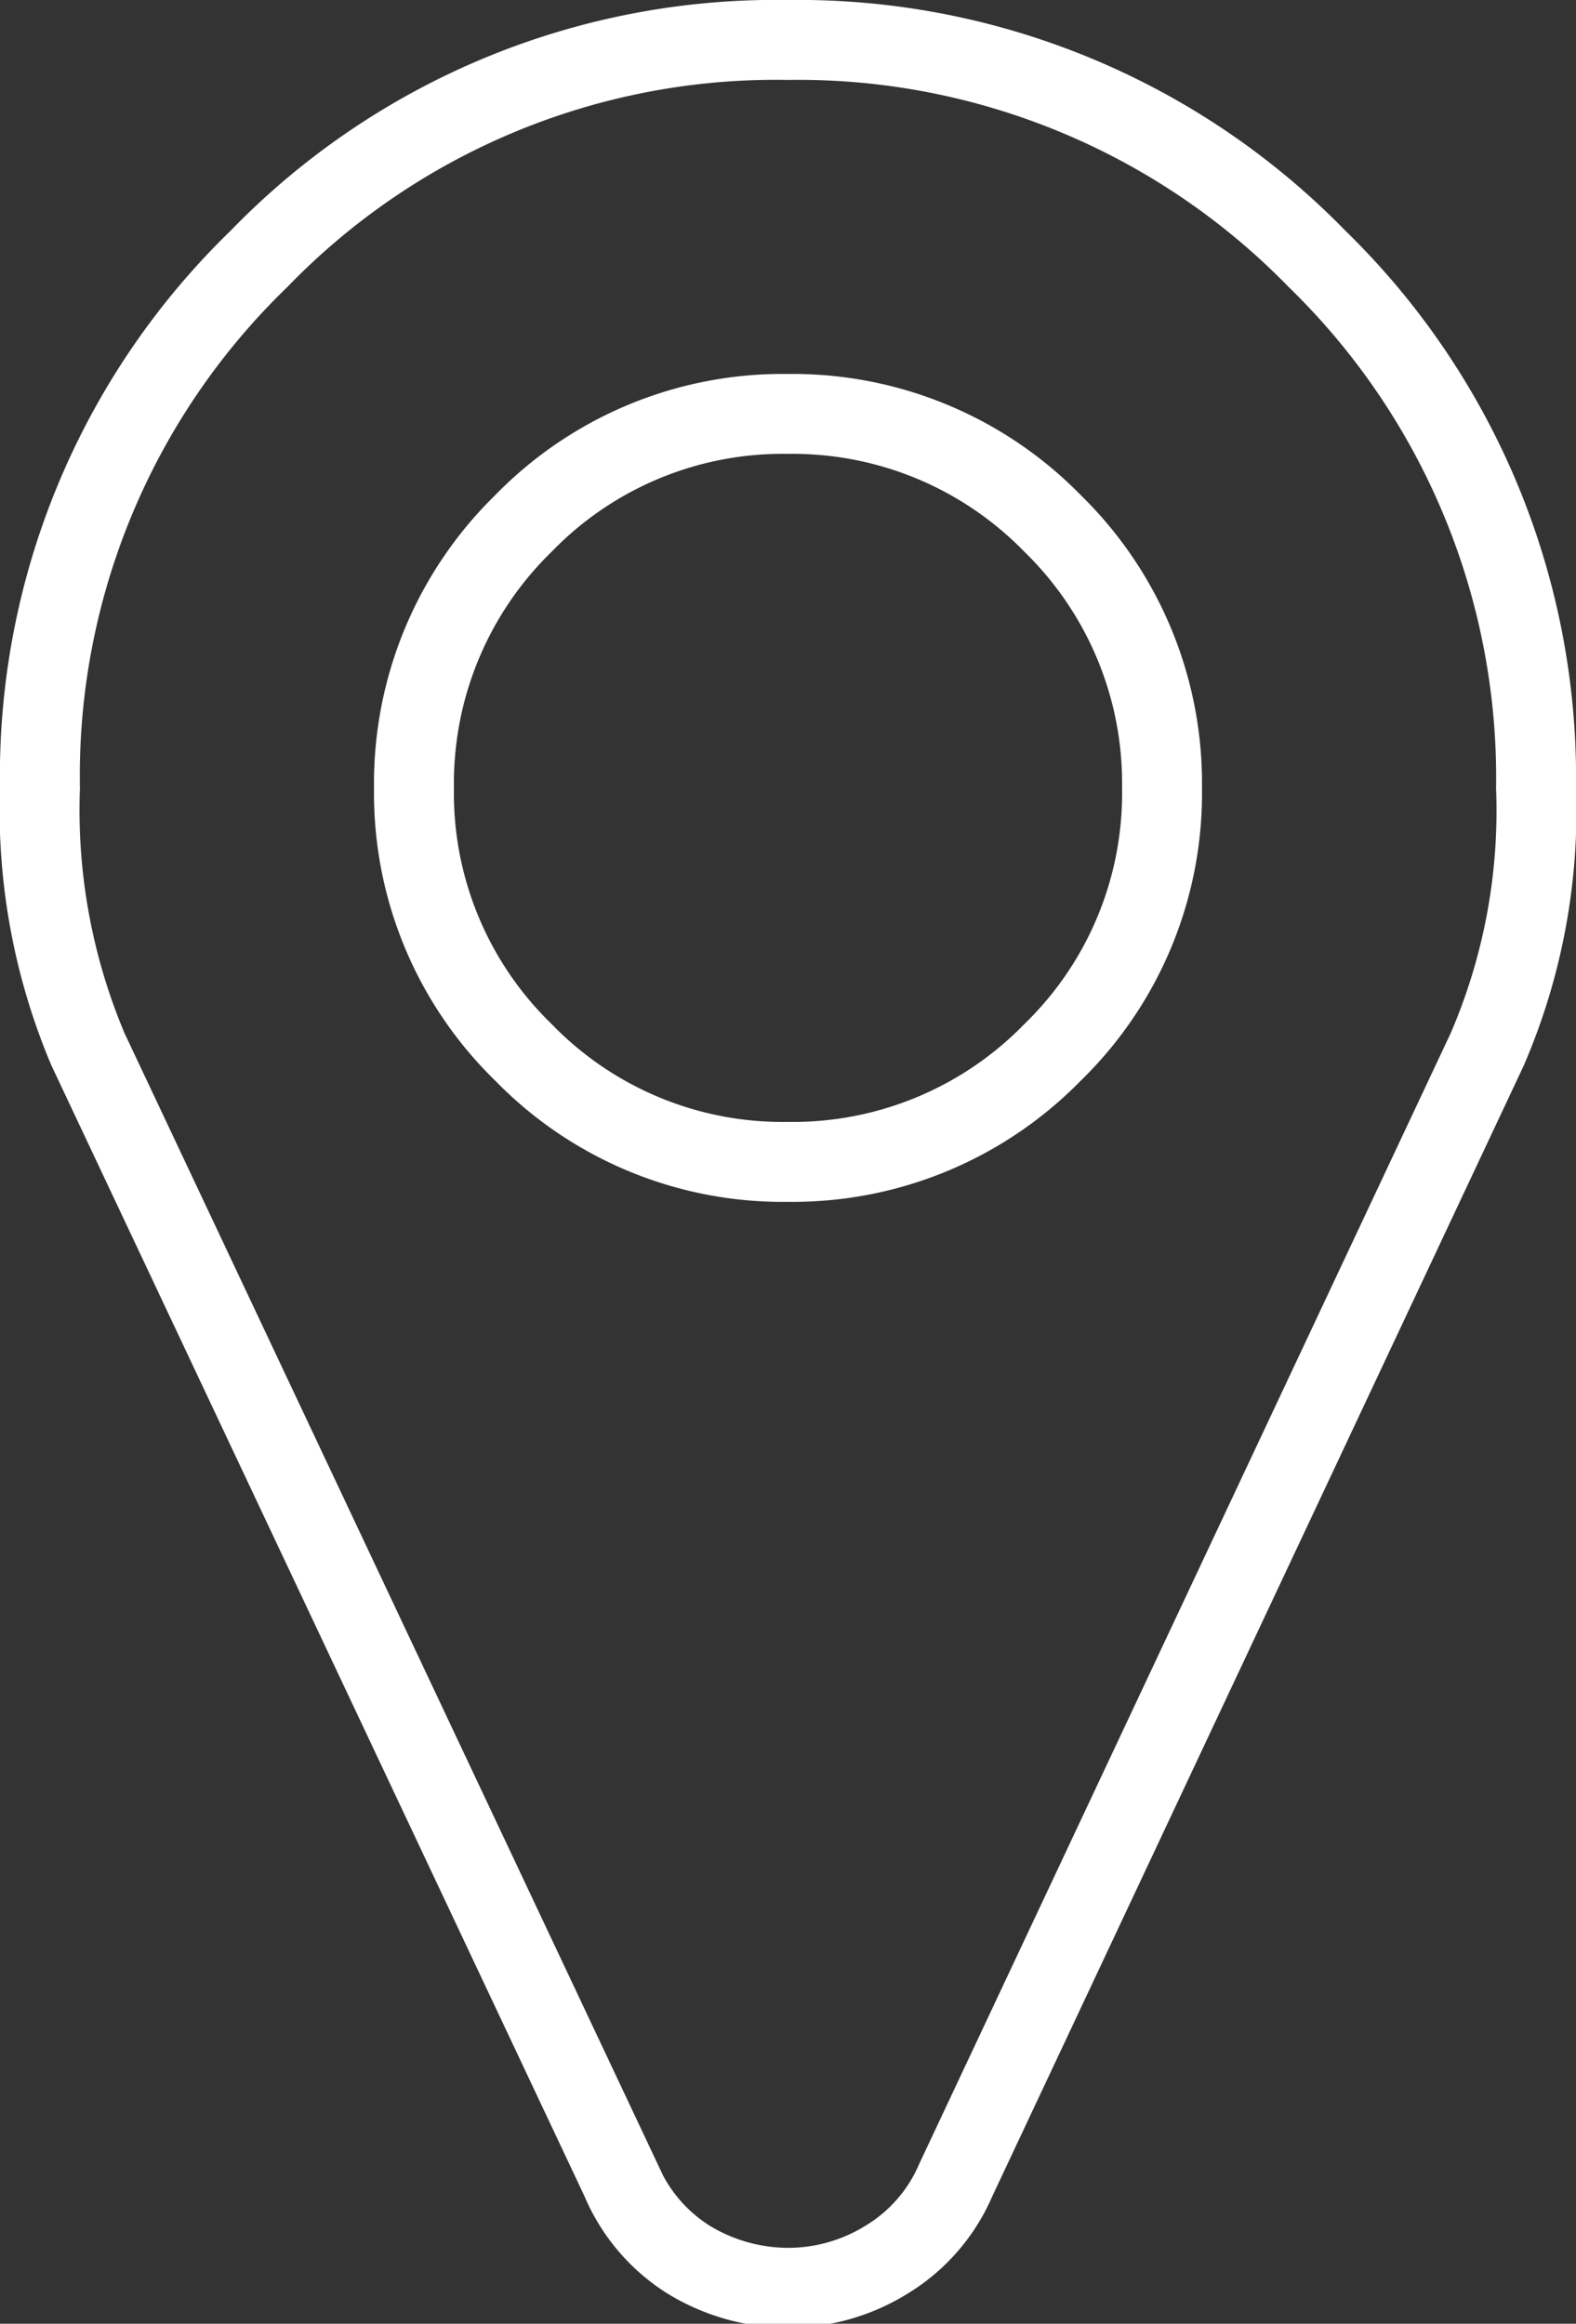 <svg xmlns="http://www.w3.org/2000/svg" viewBox="0 0 19.72 29.08"><rect x="0" y="0" width="19.72" height="29.08" fill="#333333" stroke="none"/><defs><style>.cls-1{fill:none;stroke:#fff;}</style></defs><title>Asset 3</title><g id="Layer_2" data-name="Layer 2"><g id="Layer_1-2" data-name="Layer 1"><path class="cls-1" d="M-400.78-2240.91a4.54,4.54,0,0,1-3.31,1.37,4.52,4.52,0,0,1-3.31-1.37,4.52,4.52,0,0,1-1.37-3.31,4.54,4.54,0,0,1,1.37-3.31,4.52,4.52,0,0,1,3.31-1.37,4.54,4.54,0,0,1,3.31,1.37,4.54,4.54,0,0,1,1.37,3.31A4.52,4.52,0,0,1-400.78-2240.91Zm3.31-9.93a9.06,9.06,0,0,0-6.62-2.74,9,9,0,0,0-6.62,2.74,9,9,0,0,0-2.74,6.62,7.7,7.7,0,0,0,.6,3.27l6.67,14.15a2.17,2.17,0,0,0,.85,1,2.4,2.4,0,0,0,1.24.35,2.34,2.34,0,0,0,1.23-.35,2.16,2.16,0,0,0,.87-1l6.65-14.15a7.54,7.54,0,0,0,.61-3.27A9.06,9.06,0,0,0-397.47-2250.84Z" transform="translate(413.95 2254.08)"/></g></g></svg>